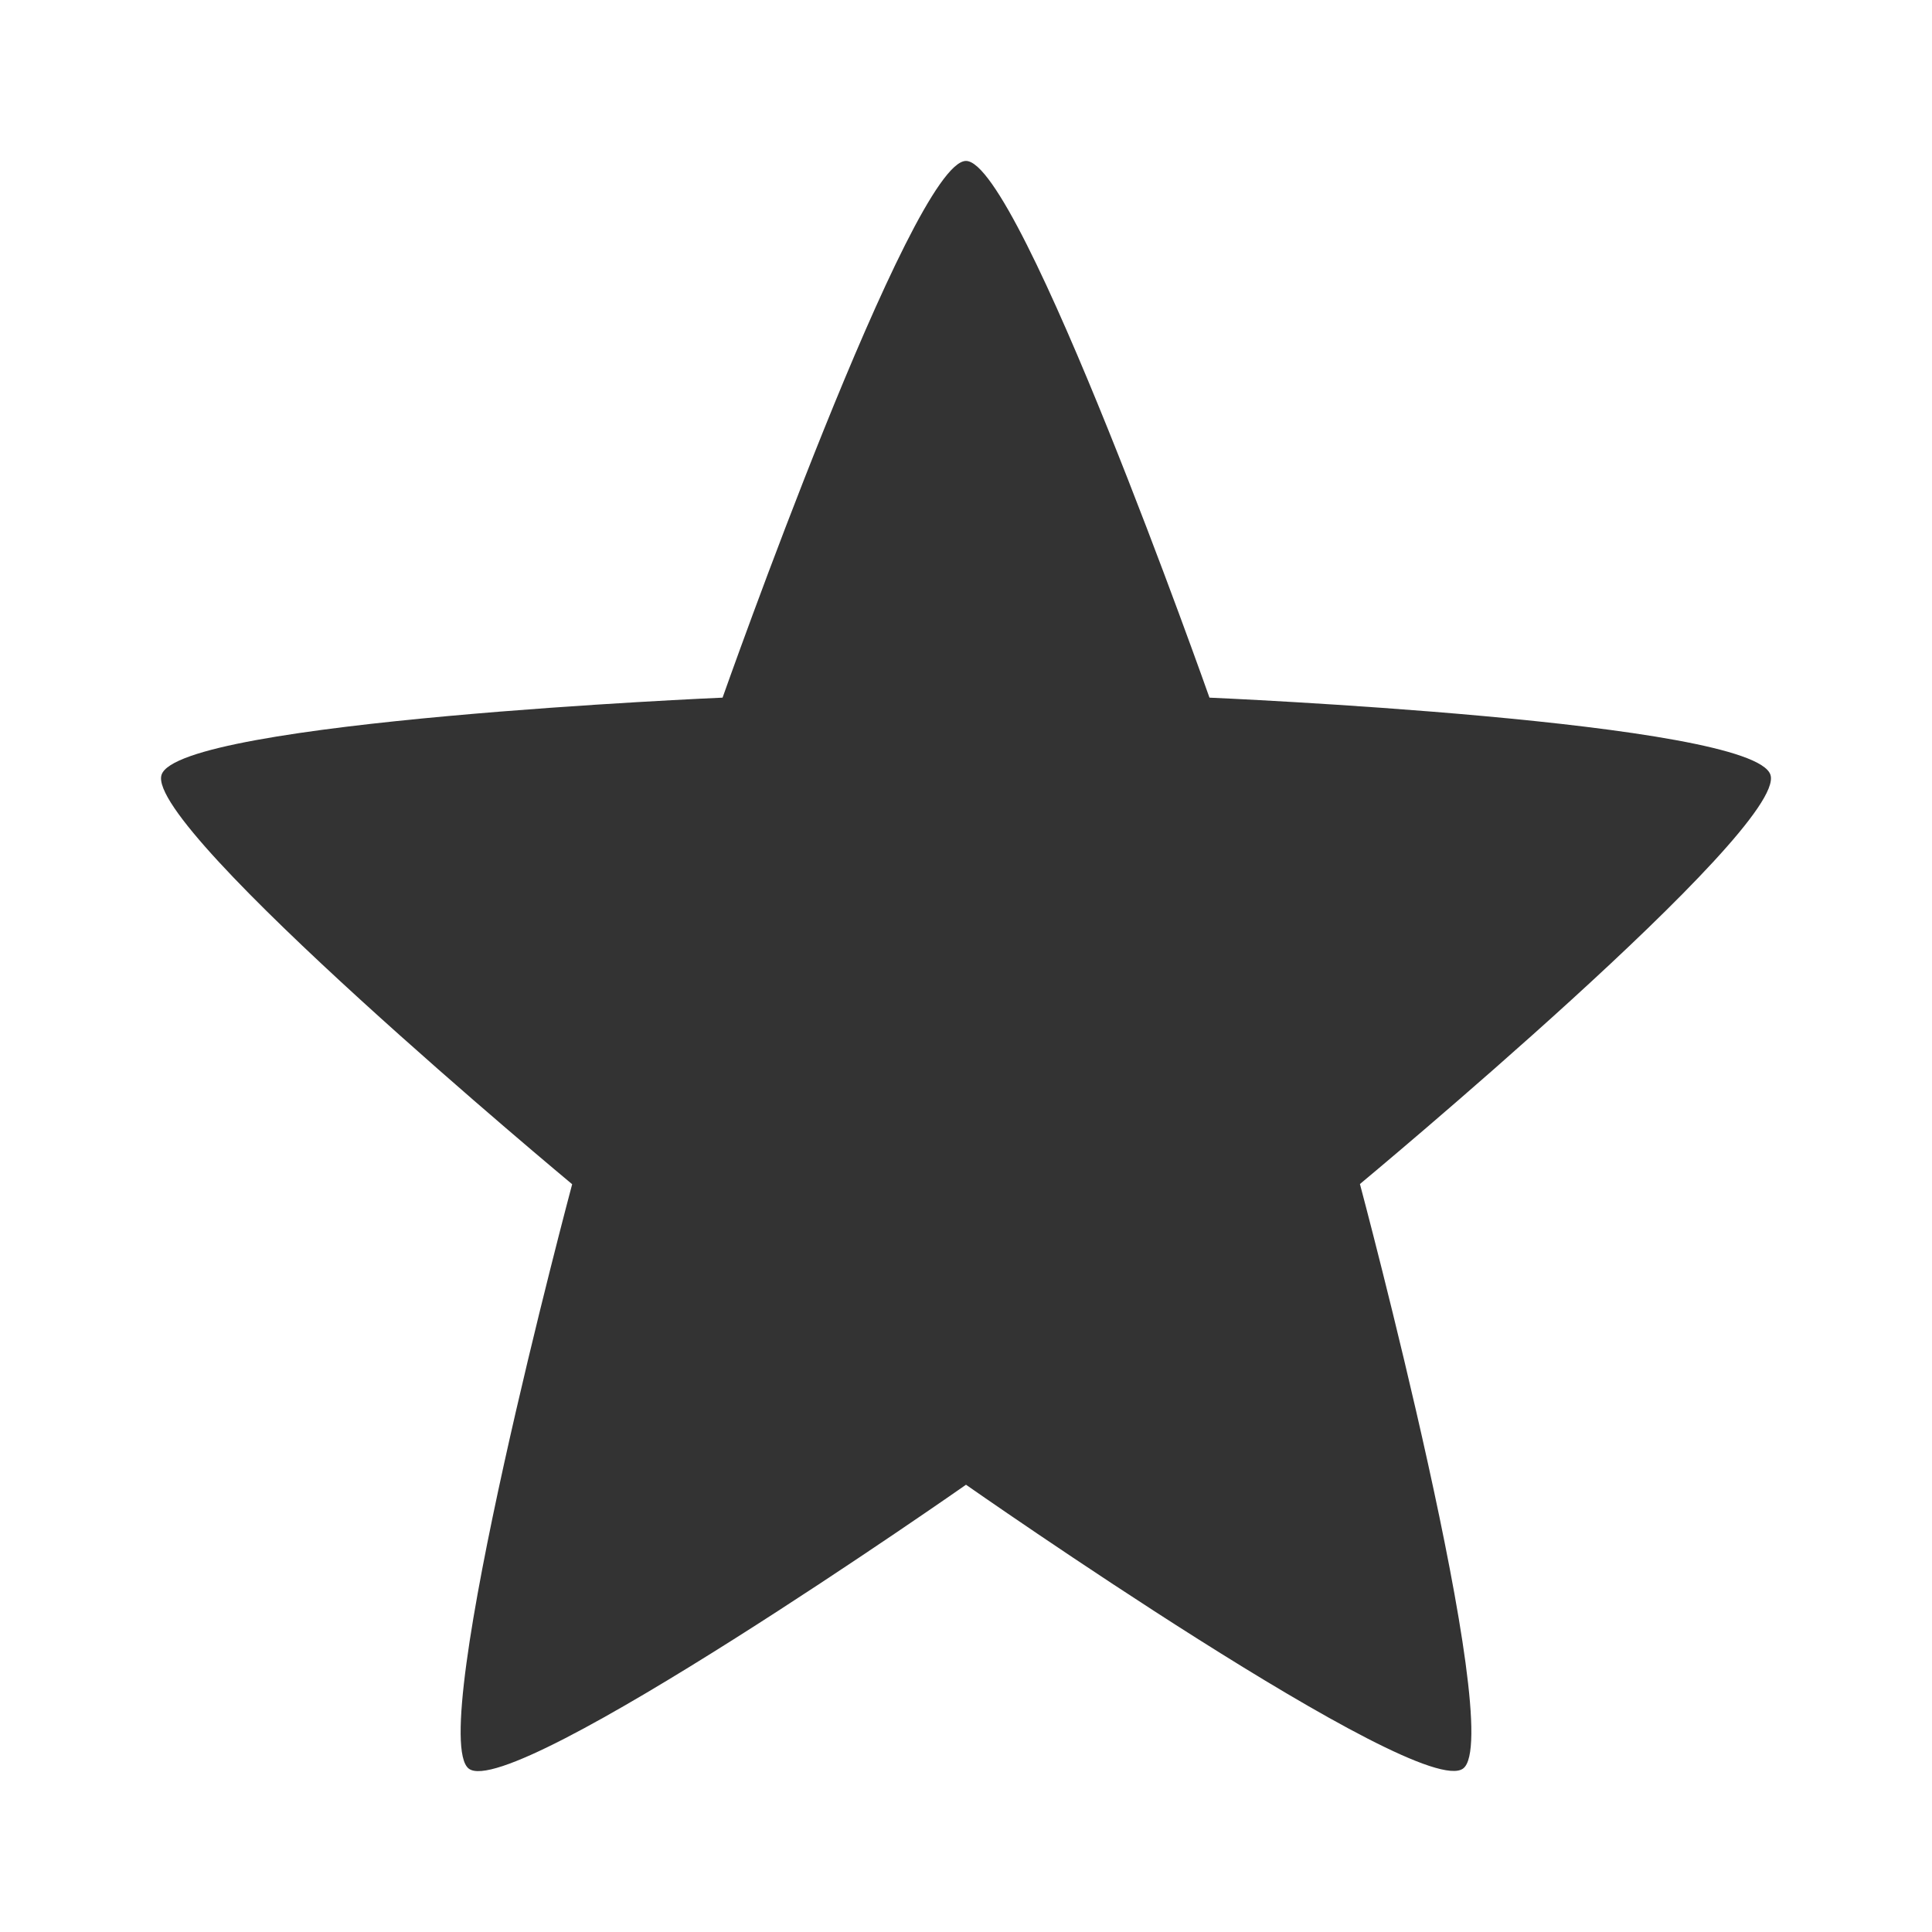 <svg xmlns="http://www.w3.org/2000/svg" width="20" height="20" fill="none"><path fill="#333" fill-rule="evenodd" d="M12.52 7.222s5.636.242 5.808.8c.174.56-4.25 4.235-4.25 4.235s1.523 5.705 1.069 6.05C14.695 18.655 10 15.37 10 15.37s-4.695 3.285-5.147 2.939c-.454-.346 1.07-6.05 1.07-6.05S1.498 8.581 1.672 8.022c.172-.559 5.808-.8 5.808-.8S9.44 1.666 10 1.666s2.52 5.555 2.52 5.555Z" clip-rule="evenodd"/></svg>